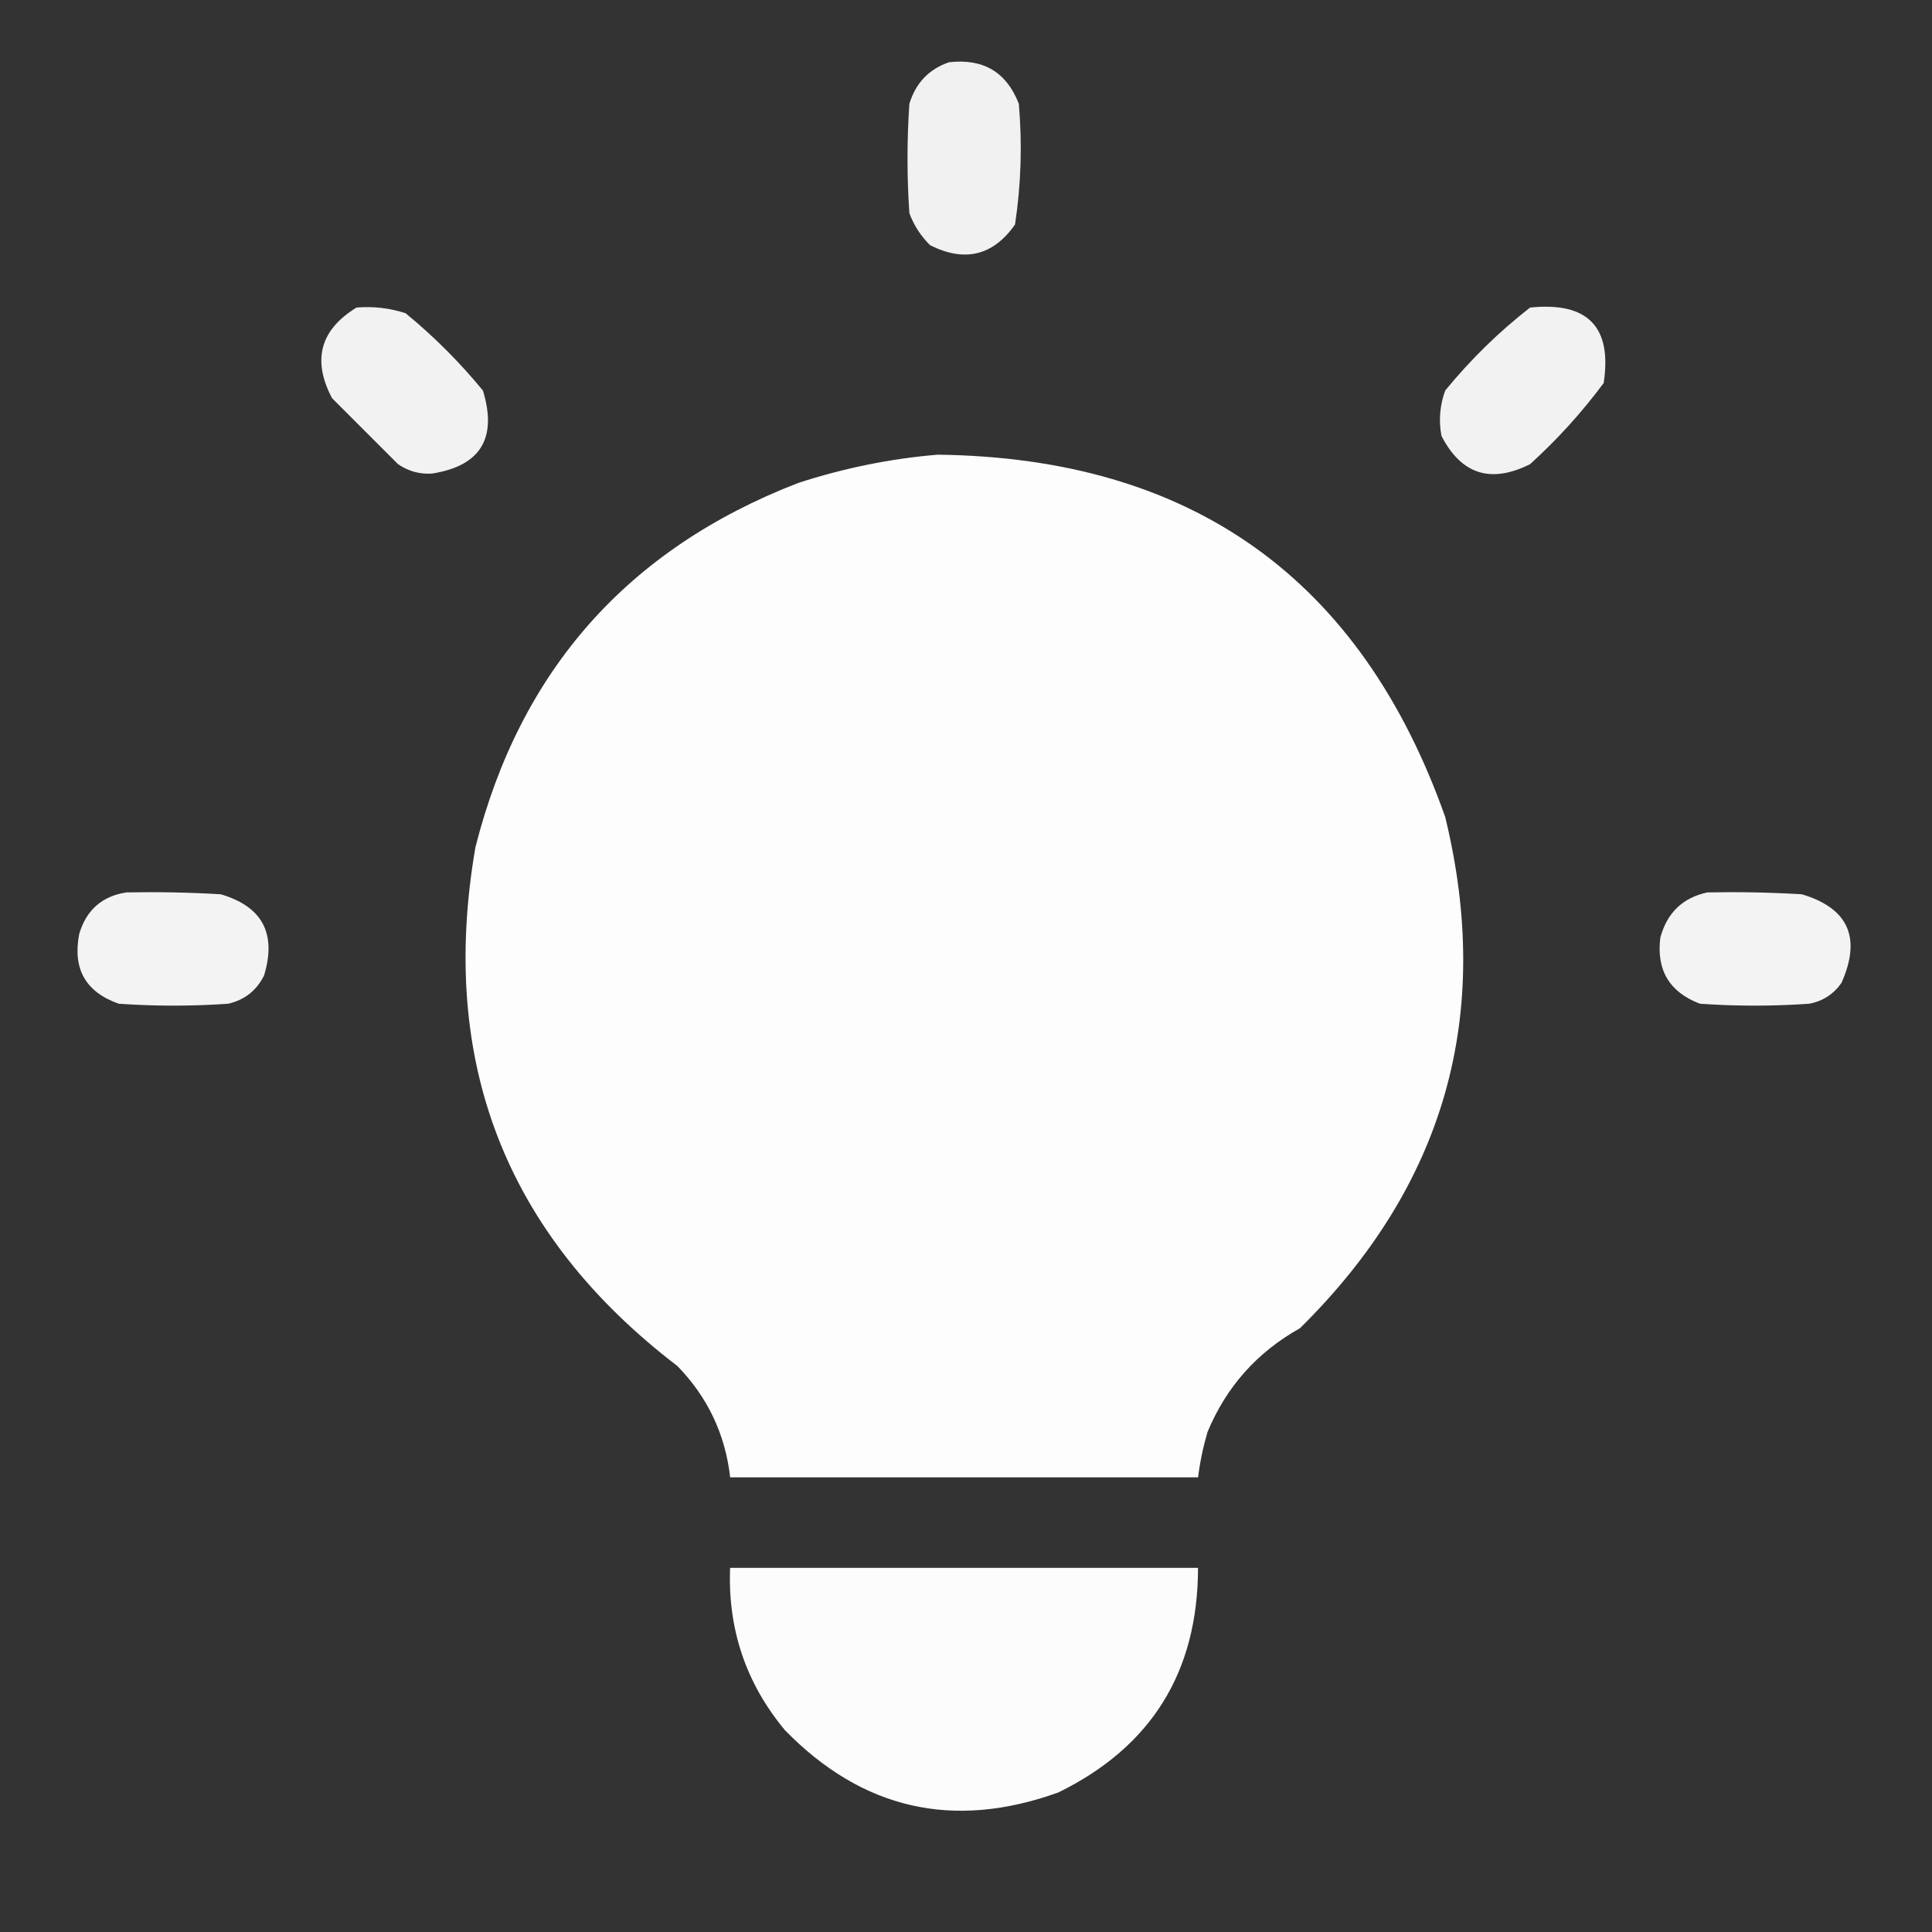 <svg width="32" height="32" viewBox="0 0 32 32" fill="none" xmlns="http://www.w3.org/2000/svg">
<rect x="0" y="0" width="32" height="32" fill="#333333" stroke="none"/>
<path opacity="0.932" fill-rule="evenodd" clip-rule="evenodd" d="M15.719 1.031C16.287 0.966 16.672 1.195 16.875 1.719C16.933 2.39 16.912 3.057 16.812 3.719C16.449 4.235 15.98 4.349 15.406 4.062C15.252 3.91 15.137 3.733 15.062 3.531C15.021 2.927 15.021 2.323 15.062 1.719C15.168 1.374 15.386 1.145 15.719 1.031Z" fill="white"/>
<path opacity="0.936" fill-rule="evenodd" clip-rule="evenodd" d="M5.905 5.094C6.185 5.071 6.455 5.102 6.718 5.188C7.187 5.573 7.614 6 7.999 6.469C8.24 7.259 7.959 7.717 7.155 7.844C6.949 7.857 6.762 7.804 6.593 7.688C6.228 7.323 5.864 6.958 5.499 6.594C5.167 5.963 5.303 5.463 5.905 5.094Z" fill="white"/>
<path opacity="0.936" fill-rule="evenodd" clip-rule="evenodd" d="M25.343 5.094C26.297 4.996 26.704 5.412 26.562 6.344C26.202 6.829 25.796 7.277 25.343 7.688C24.692 8.014 24.203 7.858 23.875 7.219C23.827 6.963 23.848 6.713 23.937 6.469C24.358 5.954 24.827 5.496 25.343 5.094Z" fill="white"/>
<path opacity="0.992" fill-rule="evenodd" clip-rule="evenodd" d="M15.531 7.531C19.737 7.582 22.539 9.582 23.937 13.531C24.735 16.808 23.933 19.631 21.531 22C20.821 22.397 20.311 22.97 20 23.719C19.928 23.965 19.875 24.215 19.844 24.469C17.26 24.469 14.677 24.469 12.094 24.469C12.012 23.753 11.72 23.139 11.219 22.625C8.375 20.45 7.26 17.585 7.875 14.031C8.617 11.102 10.398 9.091 13.219 8C13.98 7.752 14.751 7.596 15.531 7.531Z" fill="white"/>
<path opacity="0.938" fill-rule="evenodd" clip-rule="evenodd" d="M2.093 14.781C2.614 14.771 3.135 14.781 3.655 14.812C4.345 15.014 4.584 15.461 4.374 16.156C4.25 16.406 4.052 16.562 3.78 16.625C3.176 16.667 2.572 16.667 1.968 16.625C1.418 16.433 1.2 16.047 1.312 15.469C1.43 15.072 1.69 14.843 2.093 14.781Z" fill="white"/>
<path opacity="0.938" fill-rule="evenodd" clip-rule="evenodd" d="M28.281 14.781C28.802 14.771 29.323 14.781 29.844 14.812C30.616 15.043 30.834 15.533 30.5 16.281C30.369 16.467 30.192 16.581 29.969 16.625C29.364 16.667 28.76 16.667 28.156 16.625C27.652 16.433 27.433 16.069 27.5 15.531C27.612 15.117 27.873 14.867 28.281 14.781Z" fill="white"/>
<path opacity="0.981" fill-rule="evenodd" clip-rule="evenodd" d="M12.093 25.969C14.677 25.969 17.26 25.969 19.843 25.969C19.841 27.694 19.07 28.933 17.531 29.688C15.792 30.315 14.282 29.971 13 28.656C12.355 27.88 12.053 26.984 12.093 25.969Z" fill="white"/>
</svg>
